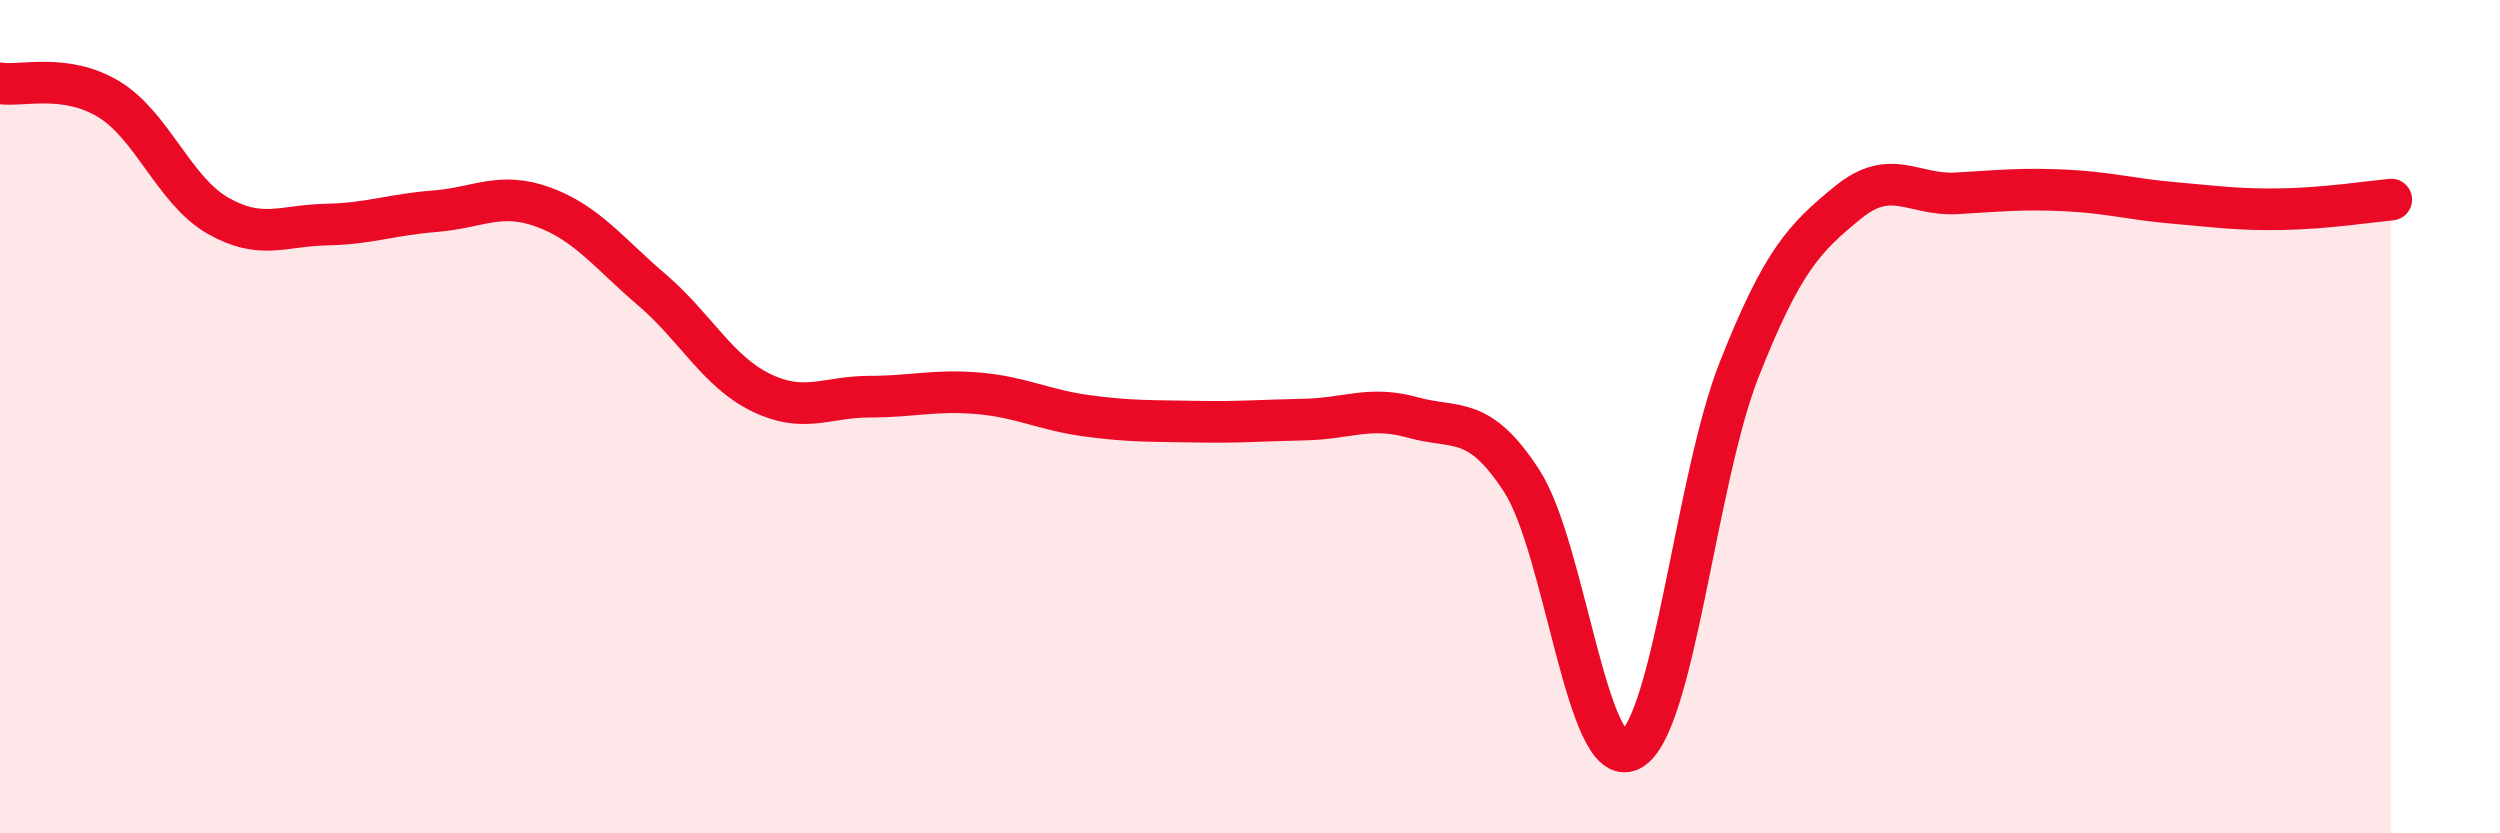 
    <svg width="60" height="20" viewBox="0 0 60 20" xmlns="http://www.w3.org/2000/svg">
      <path
        d="M 0,2 C 0.52,2.08 1.57,1.75 2.61,2.38 C 3.65,3.01 4.18,4.57 5.22,5.17 C 6.26,5.77 6.79,5.41 7.83,5.39 C 8.87,5.37 9.39,5.15 10.43,5.07 C 11.47,4.99 12,4.59 13.04,4.97 C 14.08,5.35 14.61,6.07 15.65,6.96 C 16.69,7.85 17.22,8.91 18.26,9.42 C 19.3,9.93 19.83,9.52 20.87,9.52 C 21.91,9.52 22.44,9.35 23.48,9.44 C 24.52,9.53 25.05,9.84 26.09,9.98 C 27.13,10.12 27.66,10.1 28.7,10.12 C 29.74,10.14 30.26,10.09 31.3,10.07 C 32.34,10.05 32.87,9.73 33.91,10.02 C 34.95,10.31 35.48,9.94 36.52,11.54 C 37.56,13.14 38.09,18.53 39.13,18 C 40.17,17.47 40.7,11.5 41.74,8.87 C 42.78,6.24 43.31,5.71 44.35,4.86 C 45.39,4.01 45.92,4.7 46.96,4.64 C 48,4.58 48.53,4.52 49.57,4.57 C 50.61,4.62 51.13,4.78 52.17,4.87 C 53.21,4.96 53.74,5.04 54.78,5.02 C 55.82,5 56.87,4.84 57.39,4.79L57.39 20L0 20Z"
        fill="#EB0A25"
        opacity="0.1"
        stroke-linecap="round"
        stroke-linejoin="round"
      />
      <path
        d="M 0,2 C 0.52,2.08 1.57,1.75 2.61,2.38 C 3.65,3.01 4.18,4.57 5.22,5.17 C 6.26,5.77 6.79,5.41 7.83,5.39 C 8.87,5.37 9.39,5.15 10.43,5.07 C 11.47,4.99 12,4.59 13.04,4.97 C 14.08,5.35 14.61,6.07 15.65,6.96 C 16.69,7.85 17.22,8.91 18.26,9.42 C 19.3,9.93 19.83,9.52 20.87,9.52 C 21.91,9.52 22.44,9.35 23.48,9.44 C 24.52,9.53 25.05,9.84 26.09,9.98 C 27.13,10.12 27.66,10.1 28.7,10.12 C 29.74,10.14 30.26,10.09 31.3,10.07 C 32.34,10.05 32.87,9.73 33.91,10.02 C 34.95,10.31 35.48,9.94 36.52,11.54 C 37.56,13.14 38.09,18.53 39.13,18 C 40.17,17.47 40.7,11.5 41.74,8.87 C 42.78,6.24 43.31,5.71 44.35,4.86 C 45.39,4.01 45.92,4.7 46.96,4.64 C 48,4.58 48.53,4.52 49.57,4.57 C 50.61,4.62 51.13,4.78 52.17,4.87 C 53.21,4.96 53.74,5.04 54.78,5.02 C 55.82,5 56.87,4.84 57.39,4.79"
        stroke="#EB0A25"
        stroke-width="1"
        fill="none"
        stroke-linecap="round"
        stroke-linejoin="round"
      />
    </svg>
  
